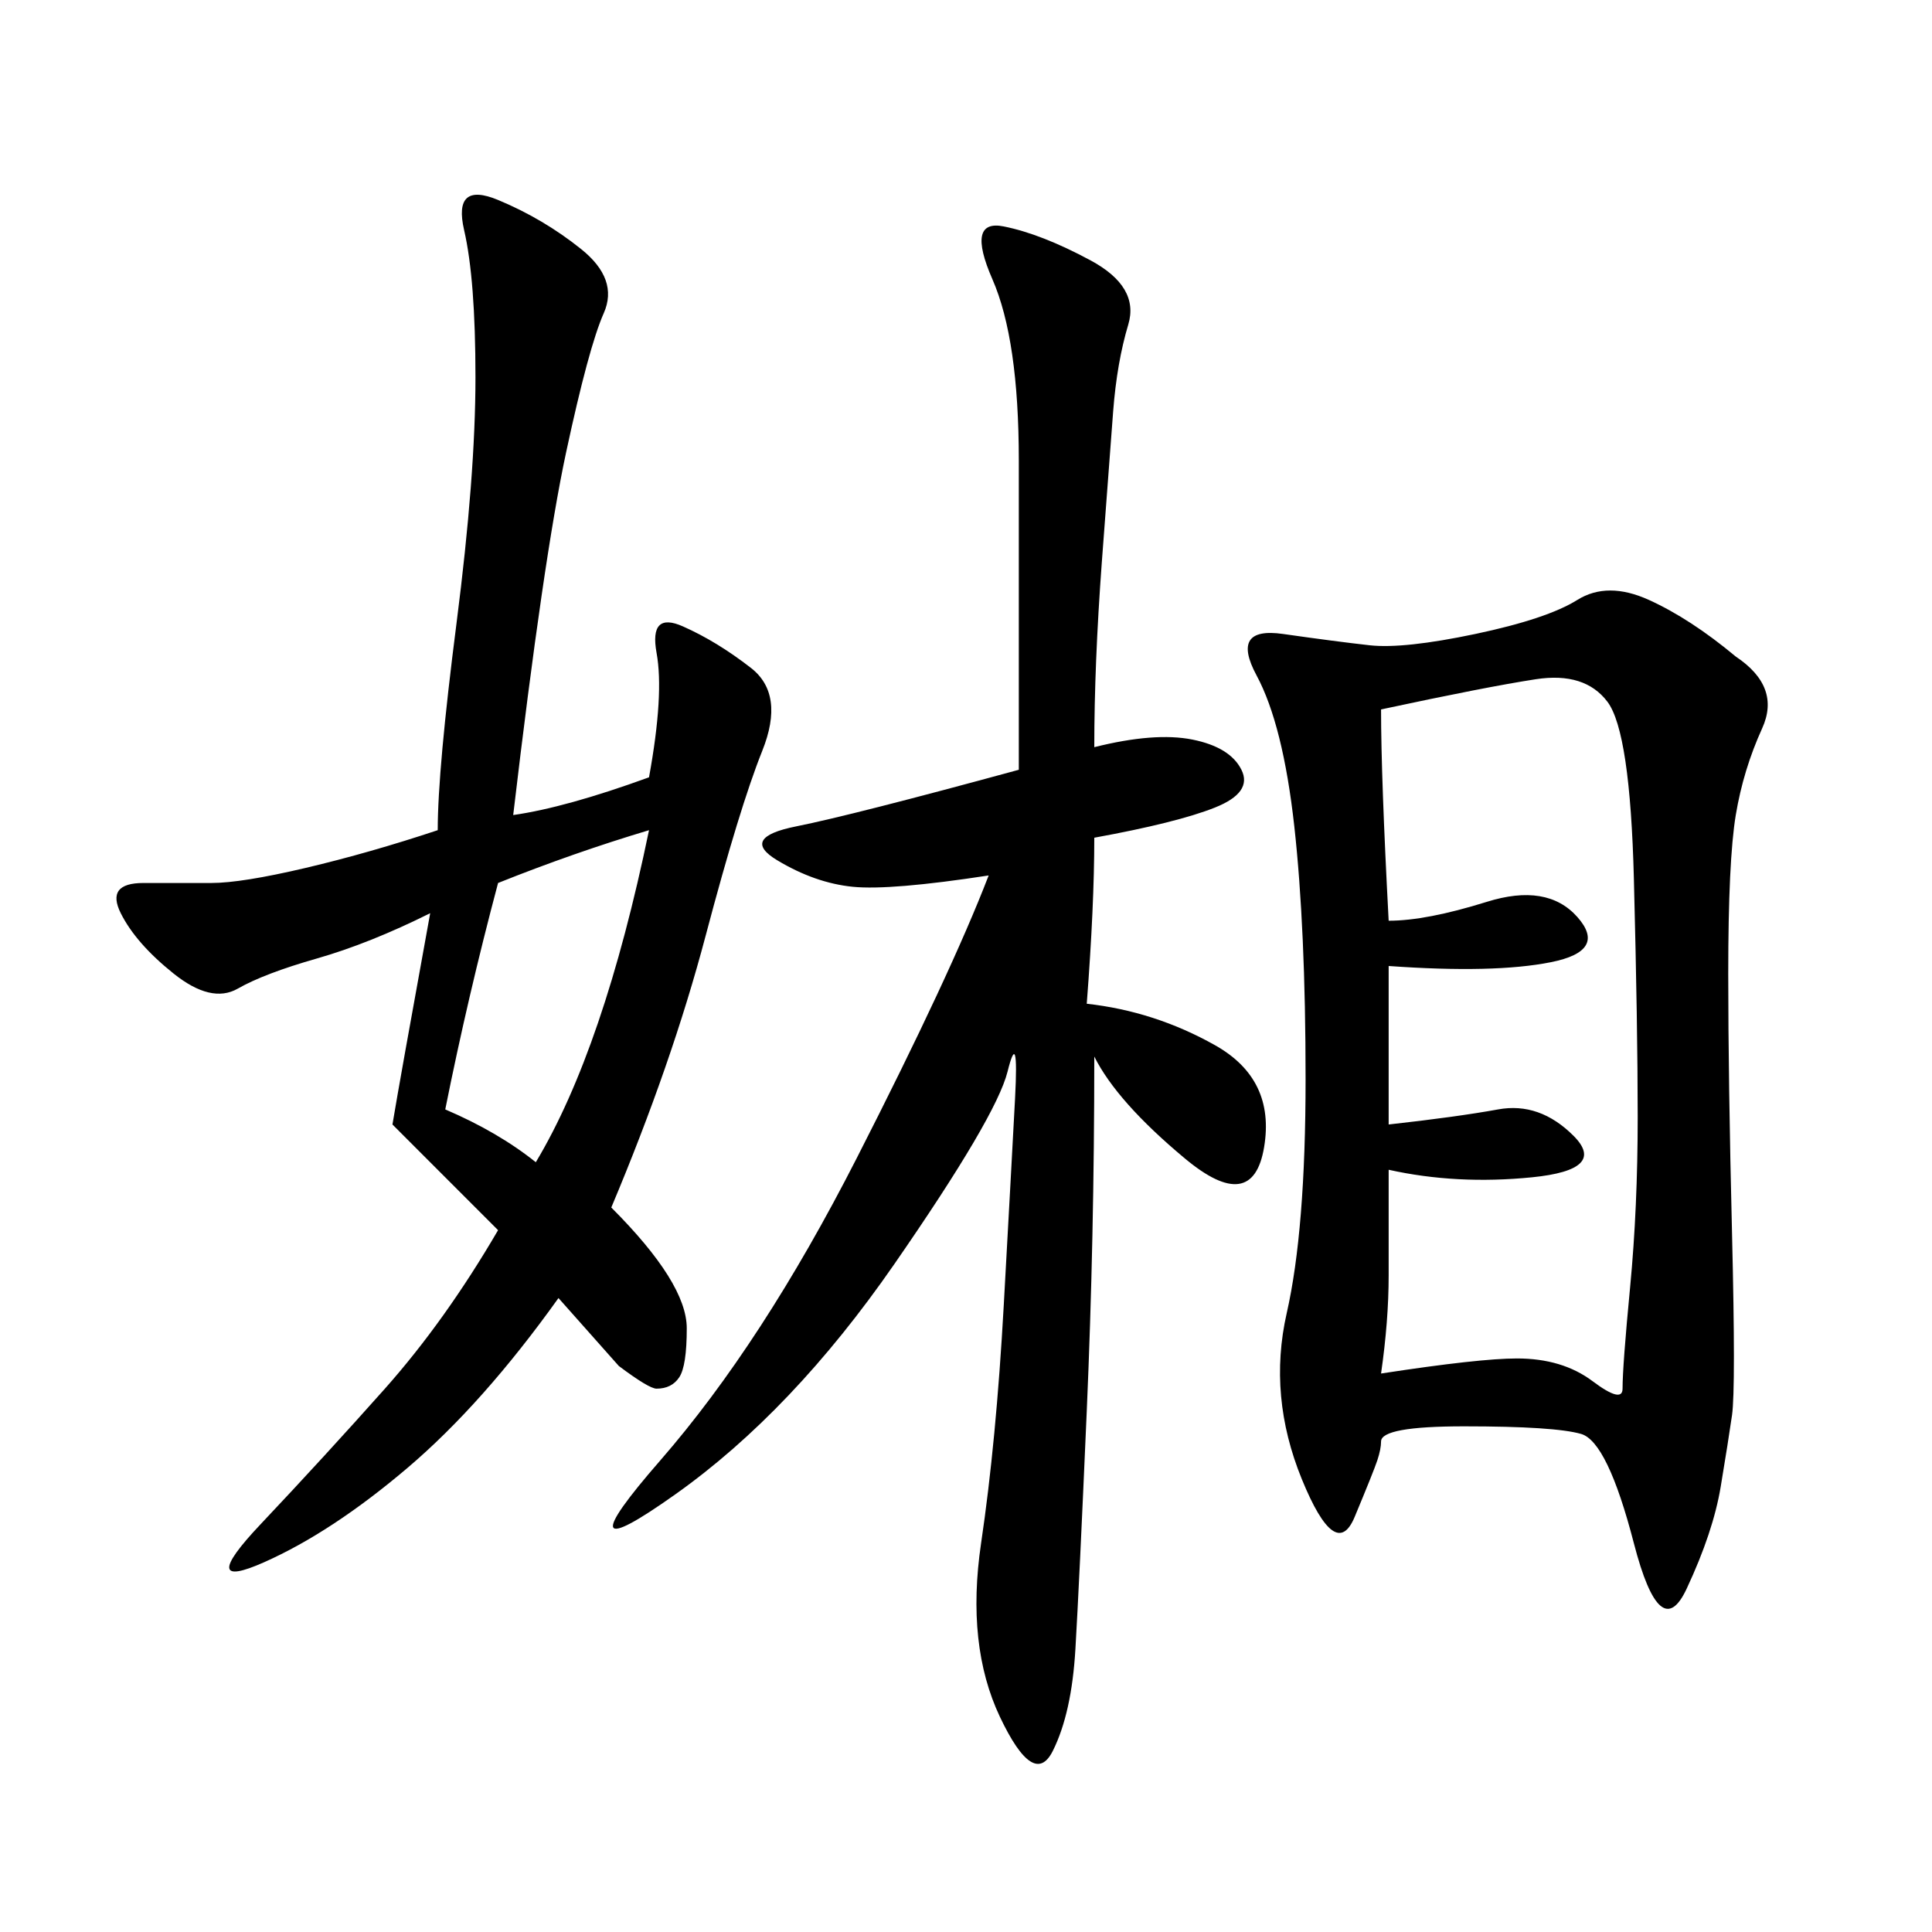 <svg xmlns="http://www.w3.org/2000/svg" xmlns:xlink="http://www.w3.org/1999/xlink" width="300" height="300"><path d="M269.53 101.95Q276.56 106.64 273.63 113.09Q270.70 119.53 269.53 126.56Q268.36 133.59 268.36 151.17L268.36 151.17Q268.36 167.58 268.95 191.60Q269.53 215.63 268.95 219.73Q268.36 223.83 267.19 230.86Q266.02 237.89 261.91 246.68Q257.81 255.47 253.71 239.65Q249.61 223.83 245.51 222.66Q241.41 221.48 227.34 221.48L227.34 221.48Q214.45 221.48 214.45 223.83L214.45 223.83Q214.45 225 213.87 226.76Q213.28 228.52 210.35 235.55Q207.42 242.58 202.15 229.69Q196.88 216.80 199.80 203.91Q202.73 191.02 202.73 167.58L202.73 167.58Q202.73 144.14 200.98 128.32Q199.22 112.50 195.12 104.88Q191.02 97.27 199.22 98.44Q207.42 99.61 212.70 100.20Q217.97 100.78 229.10 98.44Q240.23 96.09 244.92 93.16Q249.61 90.23 256.05 93.16Q262.50 96.09 269.53 101.95L269.53 101.95ZM67.97 128.91Q67.97 119.53 70.90 96.68Q73.83 73.83 73.83 58.59L73.83 58.59Q73.83 43.36 72.07 35.74Q70.31 28.13 77.34 31.05Q84.38 33.98 90.23 38.67Q96.09 43.36 93.75 48.63Q91.41 53.91 87.89 70.31Q84.38 86.72 79.69 126.56L79.69 126.56Q87.89 125.39 100.78 120.70L100.78 120.70Q103.13 107.81 101.95 101.37Q100.78 94.92 106.05 97.27Q111.33 99.61 116.60 103.71Q121.88 107.81 118.36 116.60Q114.84 125.39 109.57 145.31Q104.30 165.23 94.92 187.50L94.92 187.50Q106.64 199.22 106.64 206.25L106.64 206.25Q106.64 212.11 105.47 213.87Q104.30 215.63 101.95 215.63L101.95 215.63Q100.78 215.63 96.09 212.11L96.09 212.11L86.72 201.56Q75 217.97 63.28 227.93Q51.56 237.89 41.02 242.58Q30.47 247.27 40.43 236.72Q50.39 226.17 59.77 215.63Q69.14 205.08 77.34 191.02L77.34 191.02L60.94 174.61Q62.11 167.58 66.80 141.80L66.80 141.80Q57.42 146.48 49.22 148.83Q41.02 151.17 36.91 153.52Q32.81 155.86 26.95 151.17Q21.09 146.48 18.75 141.80Q16.41 137.11 22.27 137.11L22.27 137.11L32.81 137.11Q37.50 137.11 47.46 134.77Q57.42 132.42 67.97 128.91L67.97 128.91ZM168.75 155.86Q179.30 157.03 188.67 162.30Q198.05 167.58 196.29 178.13Q194.53 188.67 183.98 179.88Q173.44 171.09 169.92 164.06L169.92 164.06Q169.92 192.19 168.75 219.14Q167.58 246.09 166.99 256.05Q166.41 266.02 163.48 271.88Q160.55 277.73 155.27 266.60Q150 255.47 152.34 239.65Q154.69 223.83 155.86 202.73Q157.03 181.64 157.62 170.51Q158.20 159.38 156.45 166.41Q154.69 173.44 138.87 196.29Q123.05 219.14 104.88 232.03Q86.72 244.92 102.54 226.76Q118.36 208.59 133.01 179.88Q147.66 151.17 153.52 135.94L153.52 135.94Q138.28 138.28 132.42 137.70Q126.56 137.11 120.70 133.59Q114.84 130.08 123.63 128.32Q132.42 126.56 158.20 119.53L158.20 119.53L158.20 71.48Q158.20 52.73 154.10 43.36Q150 33.98 155.86 35.16Q161.72 36.33 169.34 40.43Q176.95 44.53 175.20 50.39Q173.44 56.25 172.85 63.87Q172.27 71.48 171.09 87.30Q169.92 103.13 169.92 116.02L169.92 116.02Q179.30 113.67 185.16 114.84Q191.02 116.02 192.77 119.53Q194.53 123.05 188.67 125.39Q182.81 127.73 169.92 130.08L169.92 130.08Q169.92 140.63 168.75 155.86L168.75 155.86ZM214.45 213.28Q229.69 210.94 235.55 210.94L235.55 210.94Q242.58 210.94 247.27 214.45Q251.95 217.97 251.95 215.63L251.95 215.63Q251.95 212.11 253.13 199.80Q254.30 187.50 254.30 173.44L254.30 173.44Q254.30 159.38 253.71 136.52Q253.13 113.67 249.61 108.98Q246.09 104.30 238.48 105.47Q230.86 106.64 214.45 110.16L214.45 110.16Q214.45 120.70 215.63 142.97L215.63 142.97Q221.48 142.97 230.86 140.04Q240.23 137.11 244.92 142.38Q249.61 147.66 240.82 149.41Q232.03 151.17 215.63 150L215.63 150L215.63 174.61Q226.17 173.44 232.62 172.27Q239.06 171.09 244.34 176.37Q249.61 181.64 237.89 182.81Q226.17 183.98 215.63 181.64L215.63 181.64L215.63 198.05Q215.63 205.08 214.45 213.28L214.45 213.28ZM83.20 180.47Q93.75 162.89 100.78 128.91L100.78 128.91Q89.06 132.42 77.34 137.11L77.34 137.11Q72.66 154.69 69.14 172.27L69.14 172.27Q77.34 175.78 83.20 180.47L83.20 180.47Z"/></svg>